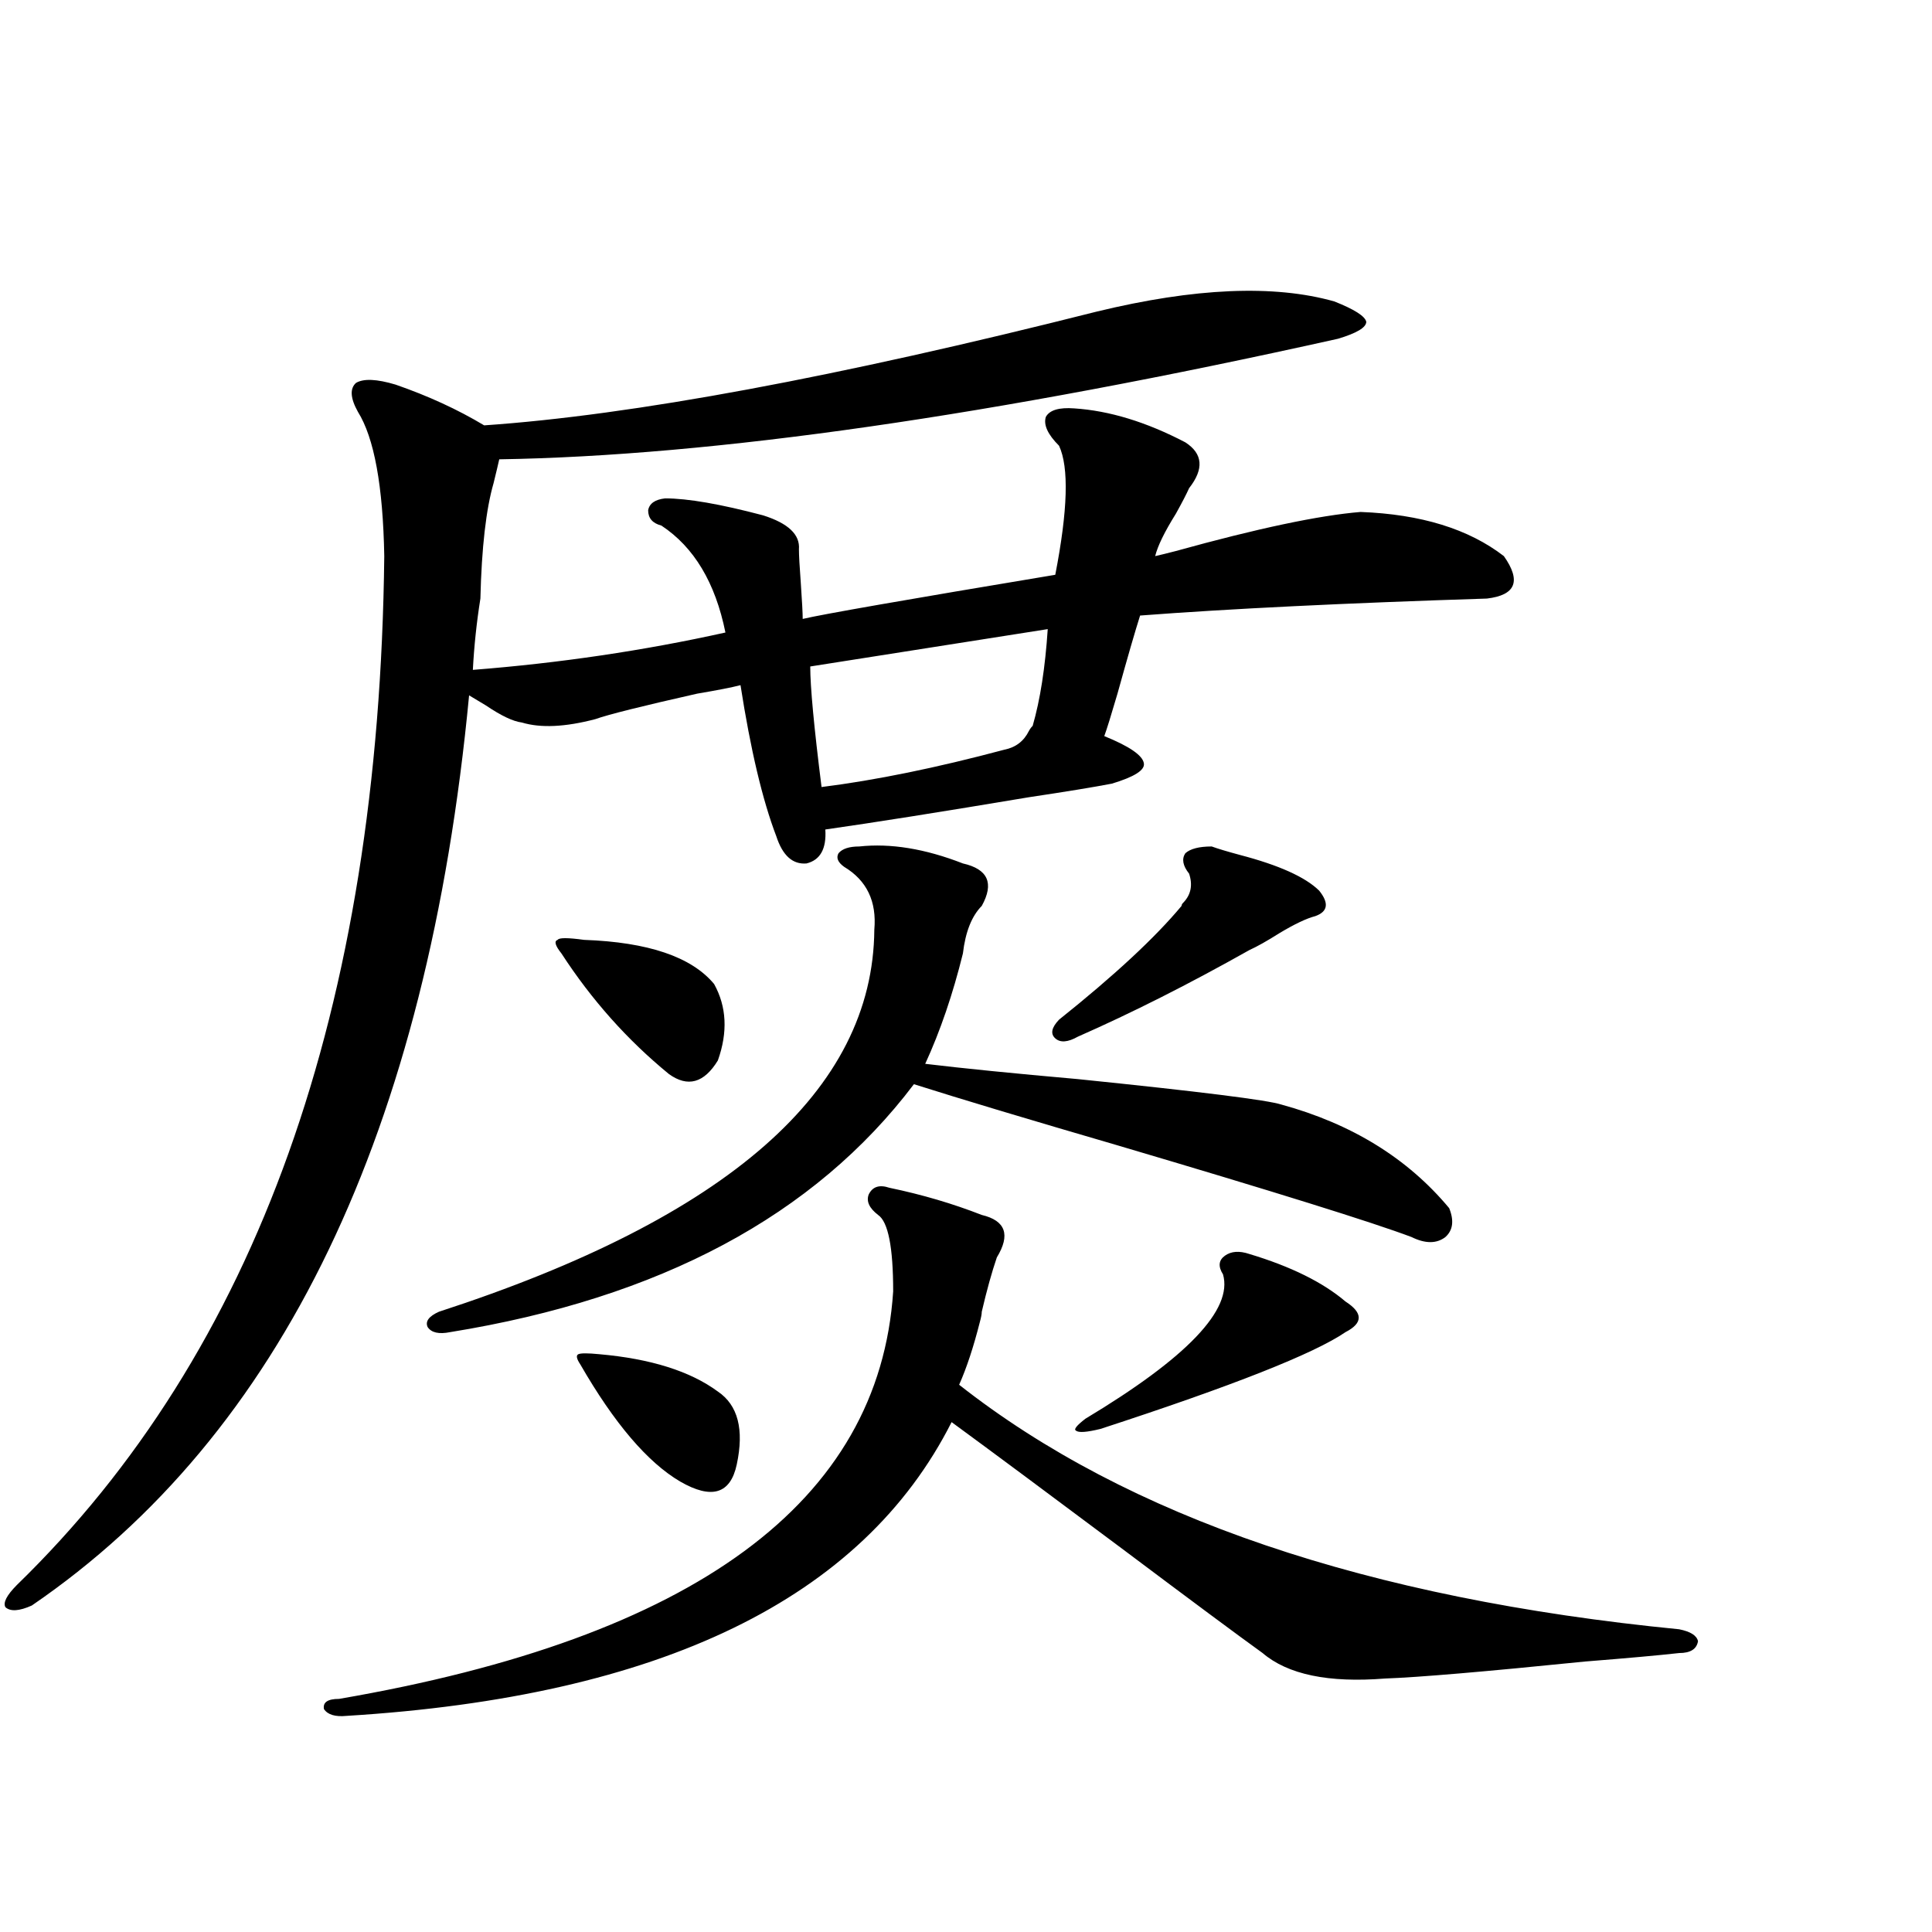 <?xml version="1.0" encoding="utf-8"?>
<!-- Generator: Adobe Illustrator 16.0.0, SVG Export Plug-In . SVG Version: 6.00 Build 0)  -->
<!DOCTYPE svg PUBLIC "-//W3C//DTD SVG 1.1//EN" "http://www.w3.org/Graphics/SVG/1.1/DTD/svg11.dtd">
<svg version="1.1" id="图层_1" xmlns="http://www.w3.org/2000/svg" xmlns:xlink="http://www.w3.org/1999/xlink" x="0px" y="0px"
	 width="1000px" height="1000px" viewBox="0 0 1000 1000" enable-background="new 0 0 1000 1000" xml:space="preserve">
<path d="M690.593,156.004c10.396,4.106,15.93,7.622,16.585,10.547c0,2.939-4.878,5.864-14.634,8.789
	c-178.867,39.854-323.574,60.645-434.136,62.402c-0.655,2.939-1.631,7.031-2.927,12.305c-3.902,13.486-6.188,33.398-6.829,59.766
	c-1.951,12.305-3.262,24.609-3.902,36.914c44.877-3.516,88.443-9.956,130.729-19.336c-5.213-25.776-16.265-44.233-33.17-55.371
	c-4.558-1.167-6.829-3.804-6.829-7.91c0.641-3.516,3.567-5.562,8.78-6.152c11.707,0,28.612,2.939,50.73,8.789
	c13.003,4.106,19.177,9.971,18.536,17.578c0,2.939,0.32,8.789,0.976,17.578c0.641,9.38,0.976,15.532,0.976,18.457
	c9.756-2.334,53.322-9.956,130.729-22.852c6.494-33.398,7.149-55.659,1.951-66.797c-5.854-5.85-8.14-10.835-6.829-14.941
	c1.951-3.516,6.829-4.971,14.634-4.395c18.201,1.182,37.393,7.031,57.56,17.578c9.101,5.864,9.756,13.774,1.951,23.73
	c-1.311,2.939-3.582,7.334-6.829,13.184c-5.854,9.38-9.436,16.699-10.731,21.973c2.592-0.576,6.174-1.455,10.731-2.637
	c42.271-11.714,74.145-18.457,95.607-20.215c31.219,1.182,55.929,8.789,74.145,22.852c9.101,12.896,6.174,20.215-8.78,21.973
	c-73.504,2.349-133.335,5.273-179.508,8.789c-2.606,8.213-6.509,21.685-11.707,40.43c-3.262,11.138-5.533,18.457-6.829,21.973
	c13.003,5.273,19.832,9.971,20.487,14.063c0.641,3.516-4.878,7.031-16.585,10.547c-9.115,1.758-23.414,4.106-42.926,7.031
	c-45.532,7.622-80.653,13.184-105.363,16.699c0.641,9.971-2.606,15.82-9.756,17.578c-7.164,0.591-12.362-4.092-15.609-14.063
	c-7.164-18.745-13.338-44.824-18.536-78.223c-4.558,1.182-12.042,2.637-22.438,4.395c-28.627,6.455-46.188,10.85-52.682,13.184
	c-15.609,4.106-28.292,4.697-38.048,1.758c-4.558-0.576-10.731-3.516-18.536-8.789c-3.902-2.334-6.829-4.092-8.78-5.273
	c-21.463,225.591-96.918,382.627-226.336,471.094c-6.509,2.926-11.066,3.214-13.658,0.879c-1.311-2.334,0.641-6.152,5.854-11.426
	C132.878,699.759,196.291,522.22,198.897,287.84c-0.655-36.323-5.213-61.221-13.658-74.707c-3.902-7.031-4.237-12.002-0.976-14.941
	c3.902-2.334,10.731-2.046,20.487,0.879c16.905,5.864,32.194,12.896,45.853,21.094c76.736-5.273,182.435-24.897,317.065-58.887
	C618.399,148.973,659.374,147.215,690.593,156.004z M460.354,614.793c16.905,3.516,32.835,8.213,47.804,14.063
	c12.348,2.939,14.954,10.259,7.805,21.973c-2.606,7.622-5.213,17.002-7.805,28.125c0,1.182-0.335,2.939-0.976,5.273
	c-3.262,12.896-6.829,23.73-10.731,32.52c87.147,68.555,211.367,110.742,372.674,126.563c5.854,1.168,9.101,3.214,9.756,6.152
	c-0.655,4.093-3.902,6.152-9.756,6.152c-10.411,1.168-26.676,2.637-48.779,4.395c-52.041,5.273-86.507,8.199-103.412,8.789
	c-29.268,2.335-50.41-2.06-63.413-13.184c-13.018-9.379-37.072-27.246-72.193-53.613c-38.383-28.701-67.971-50.674-88.778-65.918
	c-46.188,91.406-150.575,142.081-313.163,152.051c-5.854,0.577-9.756-0.59-11.707-3.516c-0.655-3.516,1.951-5.273,7.805-5.273
	c184.051-31.641,279.658-101.953,286.822-210.938c0-22.852-2.606-36.035-7.805-39.551c-4.558-3.516-6.188-7.031-4.878-10.547
	C451.574,614.217,455.142,613.035,460.354,614.793z M444.745,438.133c16.25-1.758,34.146,1.182,53.657,8.789
	c13.003,2.939,16.25,10.259,9.756,21.973c-5.213,5.273-8.46,13.486-9.756,24.609c-5.213,21.094-11.707,40.142-19.512,57.129
	c19.512,2.349,45.853,4.985,79.022,7.91c63.078,6.455,98.199,10.85,105.363,13.184c36.417,9.971,65.364,27.837,86.827,53.613
	c2.592,6.455,1.951,11.426-1.951,14.941c-4.558,3.516-10.411,3.516-17.561,0c-20.167-7.607-70.897-23.428-152.191-47.461
	c-46.188-13.472-81.309-24.019-105.363-31.641c-51.386,67.979-131.384,110.742-239.994,128.32
	c-5.854,1.182-9.756,0.303-11.707-2.637c-1.311-2.925,0.641-5.562,5.854-7.91c149.585-48.628,224.705-114.546,225.36-197.754
	c1.296-14.639-3.902-25.488-15.609-32.52c-3.262-2.334-4.237-4.683-2.927-7.031C435.965,439.314,439.532,438.133,444.745,438.133z
	 M302.31,486.473c33.17,1.182,55.608,8.789,67.315,22.852c6.494,11.729,7.149,24.912,1.951,39.551
	c-7.164,11.729-15.609,14.063-25.365,7.031c-21.463-17.578-39.999-38.369-55.608-62.402c-3.262-4.092-3.902-6.44-1.951-7.031
	C289.292,485.306,293.85,485.306,302.31,486.473z M310.114,700.926c26.661,2.349,47.148,8.789,61.462,19.336
	c10.396,7.031,13.658,19.639,9.756,37.793c-3.262,15.244-13.018,18.169-29.268,8.789c-16.92-9.956-34.146-30.171-51.706-60.645
	c-1.951-2.925-2.286-4.683-0.976-5.273C300.679,700.35,304.261,700.35,310.114,700.926z M542.304,325.633L419.38,344.969
	c0,10.547,1.951,31.353,5.854,62.402c27.957-3.516,59.511-9.956,94.632-19.336c5.854-1.167,10.076-4.395,12.683-9.668
	c0.641-1.167,1.296-2.046,1.951-2.637C538.401,362.259,540.993,345.56,542.304,325.633z M627.18,438.133
	c3.247,1.182,8.125,2.637,14.634,4.395c20.152,5.273,33.811,11.426,40.975,18.457c5.198,6.455,4.543,10.85-1.951,13.184
	c-4.558,1.182-10.731,4.106-18.536,8.789c-6.509,4.106-11.707,7.031-15.609,8.789c-31.219,17.578-60.821,32.52-88.778,44.824
	c-5.213,2.939-9.115,3.228-11.707,0.879c-2.606-2.334-1.951-5.562,1.951-9.668c28.612-22.852,49.755-42.476,63.413-58.887
	c0-0.576,0.32-1.167,0.976-1.758c3.902-4.092,4.878-9.077,2.927-14.941c-3.262-4.092-3.902-7.607-1.951-10.547
	C616.113,439.314,620.671,438.133,627.18,438.133z M646.691,649.07c21.463,6.455,38.048,14.653,49.755,24.609
	c9.101,5.864,9.101,11.138,0,15.82c-16.265,11.138-58.535,27.837-126.826,50.098c-7.164,1.758-11.387,2.061-12.683,0.879
	c-1.311-0.576,0.32-2.637,4.878-6.152c52.682-31.641,76.416-56.538,71.218-74.707c-2.606-4.092-2.286-7.319,0.976-9.668
	C637.256,647.615,641.479,647.313,646.691,649.07z"/>
</svg>
